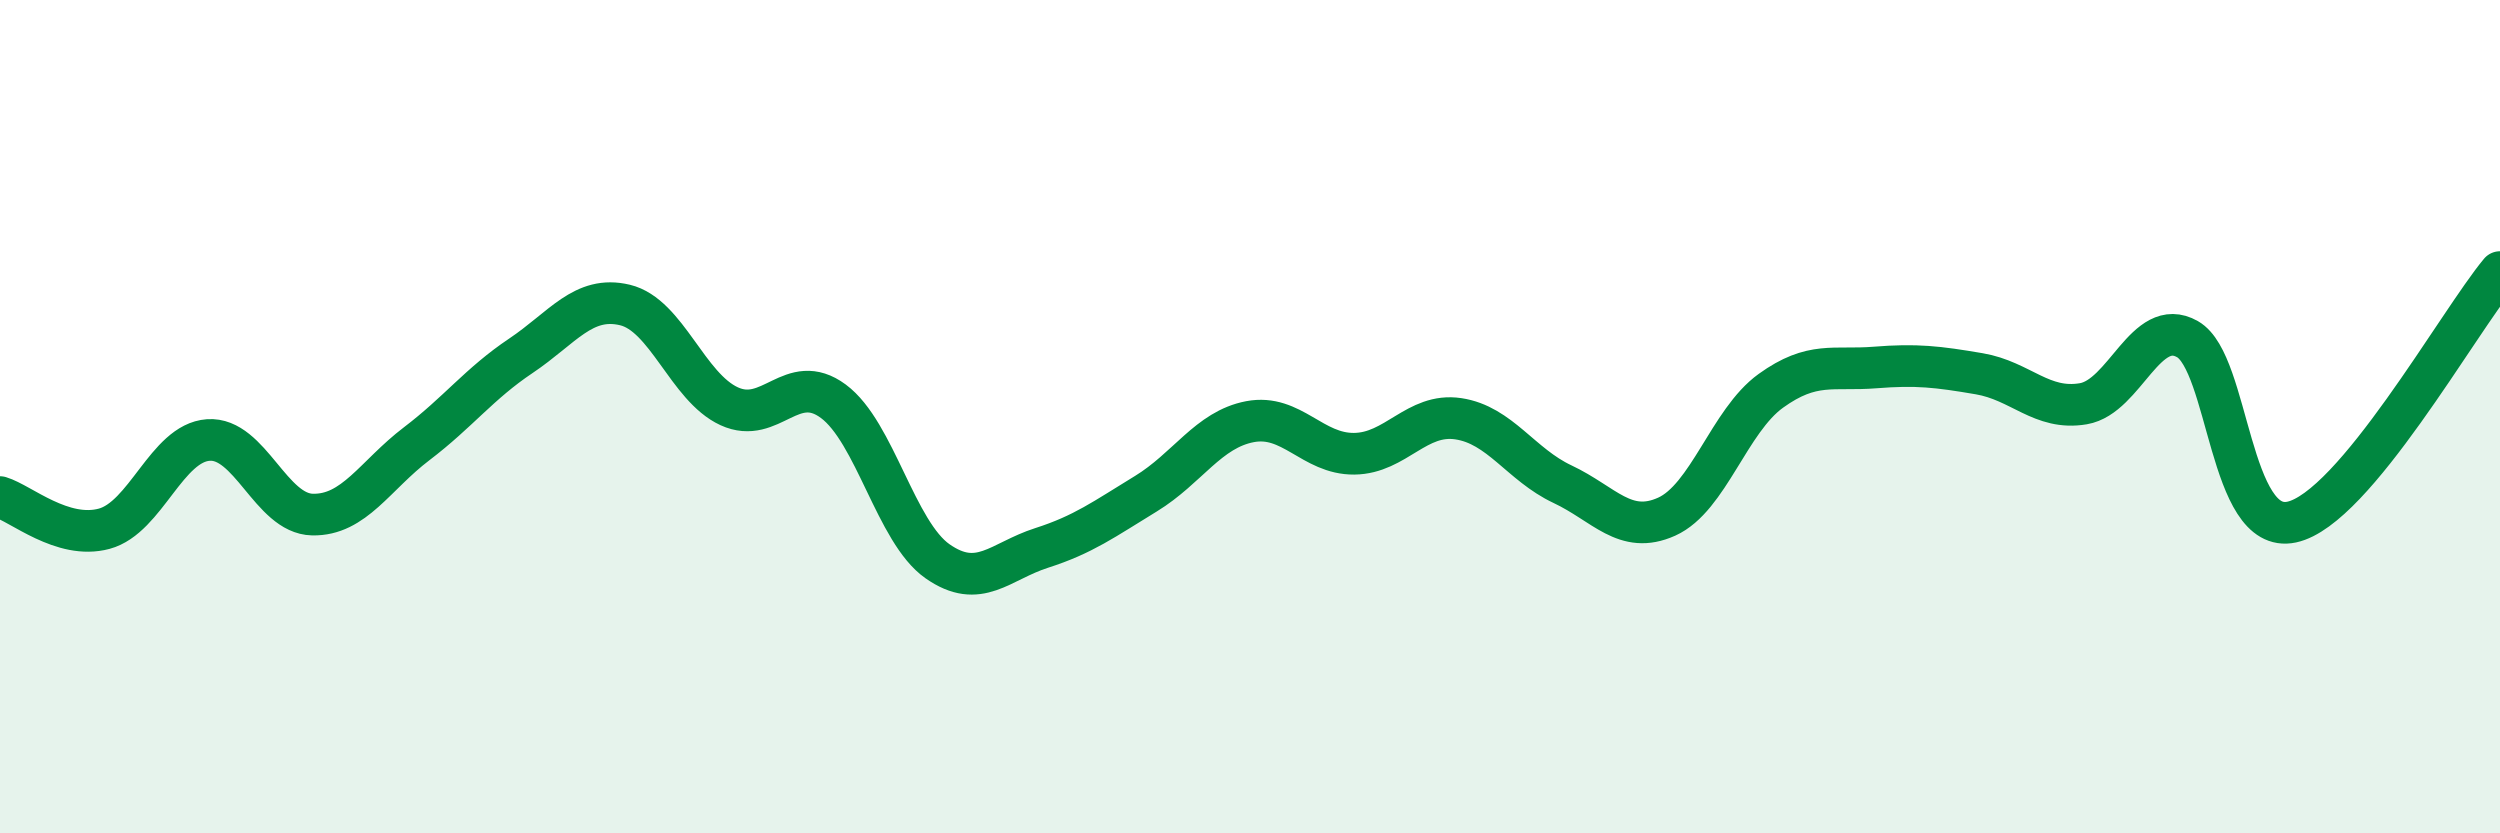 
    <svg width="60" height="20" viewBox="0 0 60 20" xmlns="http://www.w3.org/2000/svg">
      <path
        d="M 0,11.93 C 0.5,12.08 1.5,12.96 2.5,12.69 C 3.5,12.42 4,10.63 5,10.56 C 6,10.49 6.5,12.33 7.5,12.35 C 8.5,12.37 9,11.41 10,10.65 C 11,9.89 11.5,9.21 12.5,8.54 C 13.5,7.87 14,7.08 15,7.32 C 16,7.56 16.5,9.29 17.5,9.75 C 18.5,10.21 19,8.89 20,9.63 C 21,10.37 21.5,12.77 22.5,13.47 C 23.5,14.17 24,13.47 25,13.15 C 26,12.83 26.5,12.46 27.5,11.85 C 28.5,11.24 29,10.31 30,10.12 C 31,9.93 31.5,10.9 32.5,10.89 C 33.5,10.88 34,9.9 35,10.05 C 36,10.2 36.5,11.15 37.5,11.62 C 38.5,12.09 39,12.85 40,12.4 C 41,11.95 41.5,10.1 42.5,9.38 C 43.5,8.66 44,8.9 45,8.82 C 46,8.74 46.5,8.8 47.5,8.97 C 48.5,9.14 49,9.86 50,9.69 C 51,9.52 51.5,7.57 52.5,8.14 C 53.5,8.71 53.5,12.85 55,12.53 C 56.5,12.21 59,7.73 60,6.53L60 20L0 20Z"
        fill="#008740"
        opacity="0.1"
        stroke-linecap="round"
        stroke-linejoin="round"
      />
      <path
        d="M 0,11.93 C 0.5,12.08 1.5,12.96 2.5,12.69 C 3.5,12.42 4,10.63 5,10.56 C 6,10.49 6.5,12.33 7.5,12.35 C 8.5,12.37 9,11.41 10,10.65 C 11,9.89 11.5,9.21 12.5,8.54 C 13.5,7.87 14,7.08 15,7.32 C 16,7.56 16.5,9.29 17.5,9.75 C 18.5,10.21 19,8.89 20,9.63 C 21,10.37 21.5,12.77 22.5,13.47 C 23.5,14.17 24,13.47 25,13.15 C 26,12.83 26.5,12.46 27.5,11.85 C 28.5,11.24 29,10.31 30,10.12 C 31,9.93 31.5,10.9 32.5,10.89 C 33.5,10.88 34,9.9 35,10.05 C 36,10.2 36.5,11.15 37.5,11.62 C 38.5,12.09 39,12.85 40,12.4 C 41,11.95 41.5,10.1 42.5,9.38 C 43.5,8.66 44,8.9 45,8.82 C 46,8.74 46.5,8.8 47.5,8.97 C 48.5,9.14 49,9.86 50,9.69 C 51,9.52 51.5,7.57 52.5,8.14 C 53.5,8.71 53.5,12.85 55,12.53 C 56.5,12.21 59,7.73 60,6.53"
        stroke="#008740"
        stroke-width="1"
        fill="none"
        stroke-linecap="round"
        stroke-linejoin="round"
      />
    </svg>
  